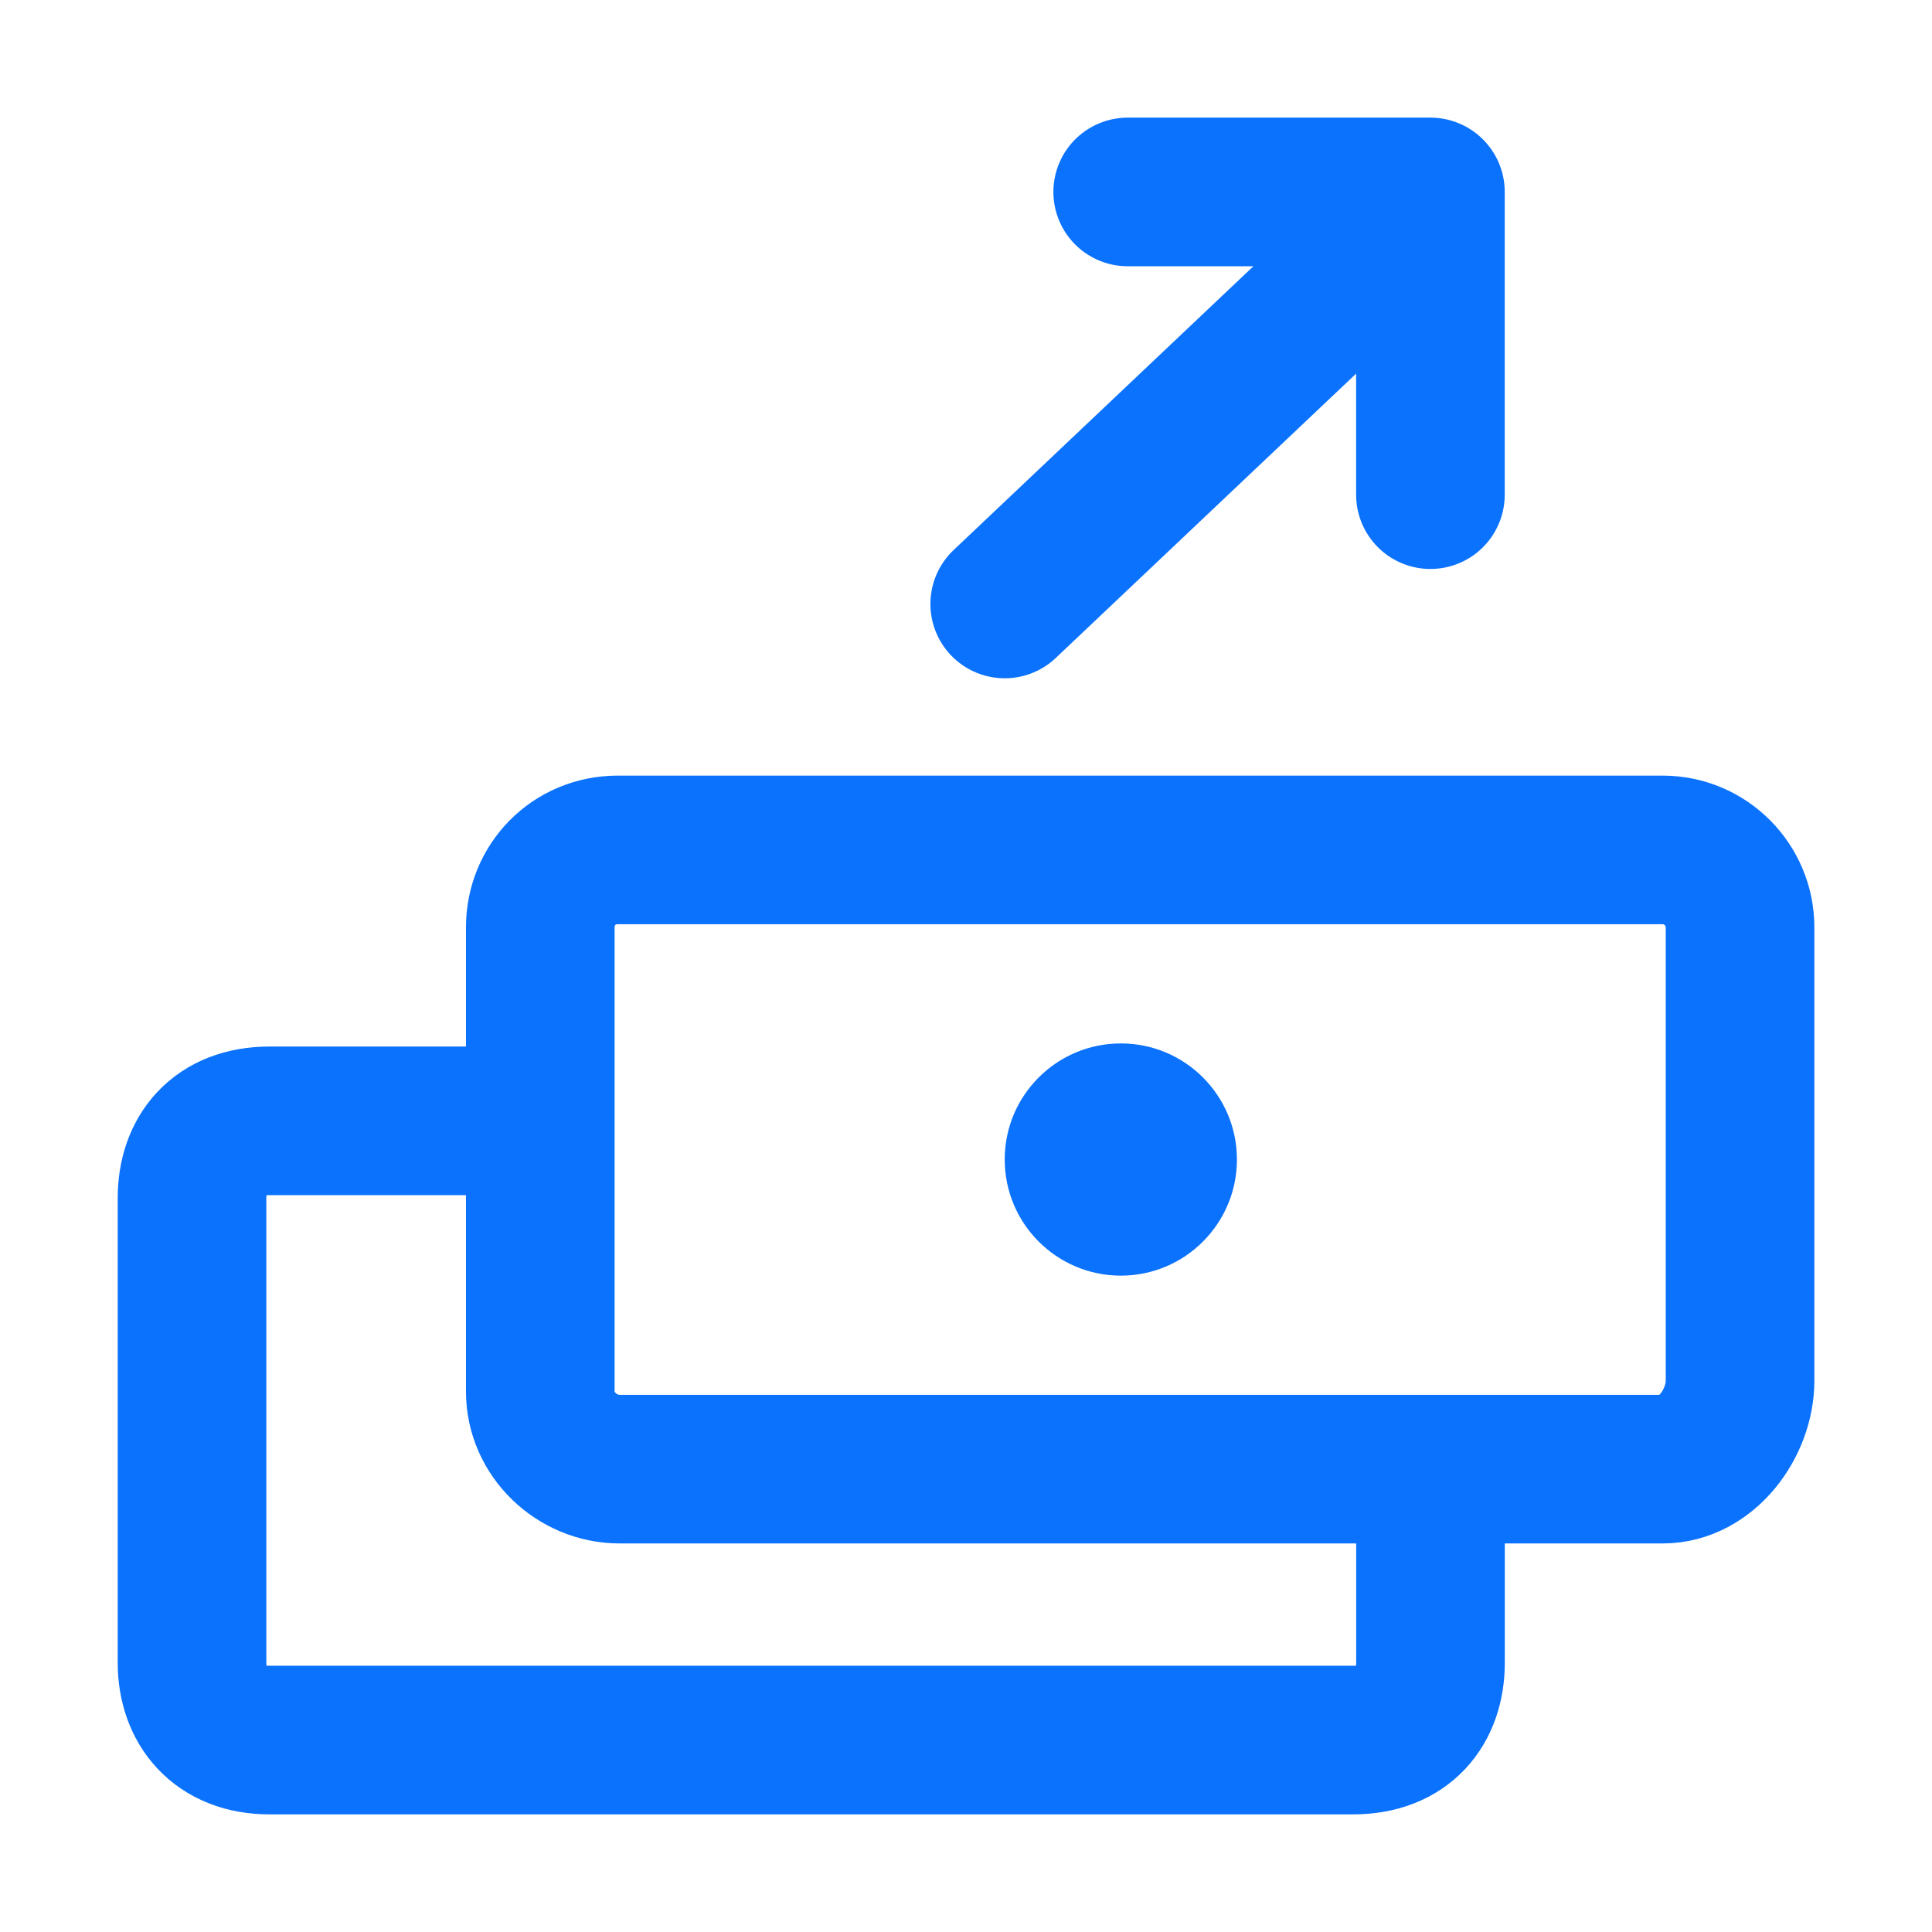 <svg width="26" height="26" viewBox="0 0 26 26" fill="none" xmlns="http://www.w3.org/2000/svg">
<path d="M15.176 2.583L19.25 2.583V6.657" stroke="#0B72FD" stroke-width="2" stroke-linecap="round" stroke-linejoin="round"/>
<path d="M19.032 2.911L13.521 8.128" stroke="#0B72FD" stroke-width="2" stroke-linecap="round"/>
<path d="M19.251 20.292C19.251 20.292 19.251 21.773 19.251 22.375C19.251 22.977 18.898 23.417 18.209 23.417L3.626 23.417C2.946 23.417 2.584 22.968 2.584 22.375L2.584 16.125C2.584 15.524 2.938 15.084 3.626 15.084L6.751 15.084" stroke="#0B72FD" stroke-width="2"/>
<path fill-rule="evenodd" clip-rule="evenodd" d="M7.271 12.479C7.271 11.903 7.724 11.438 8.313 11.438C8.313 11.438 21.797 11.438 22.376 11.438C22.954 11.438 23.417 11.91 23.417 12.479V18.579C23.417 19.155 22.965 19.771 22.376 19.771C22.376 19.771 8.918 19.771 8.339 19.771C7.761 19.771 7.271 19.299 7.271 18.729L7.271 12.479Z" stroke="#0B72FD" stroke-width="2"/>
<path d="M15.084 17.167C15.946 17.167 16.646 16.467 16.646 15.604C16.646 14.741 15.946 14.042 15.084 14.042C14.221 14.042 13.521 14.741 13.521 15.604C13.521 16.467 14.221 17.167 15.084 17.167Z" fill="#0B72FD"/>
</svg>

